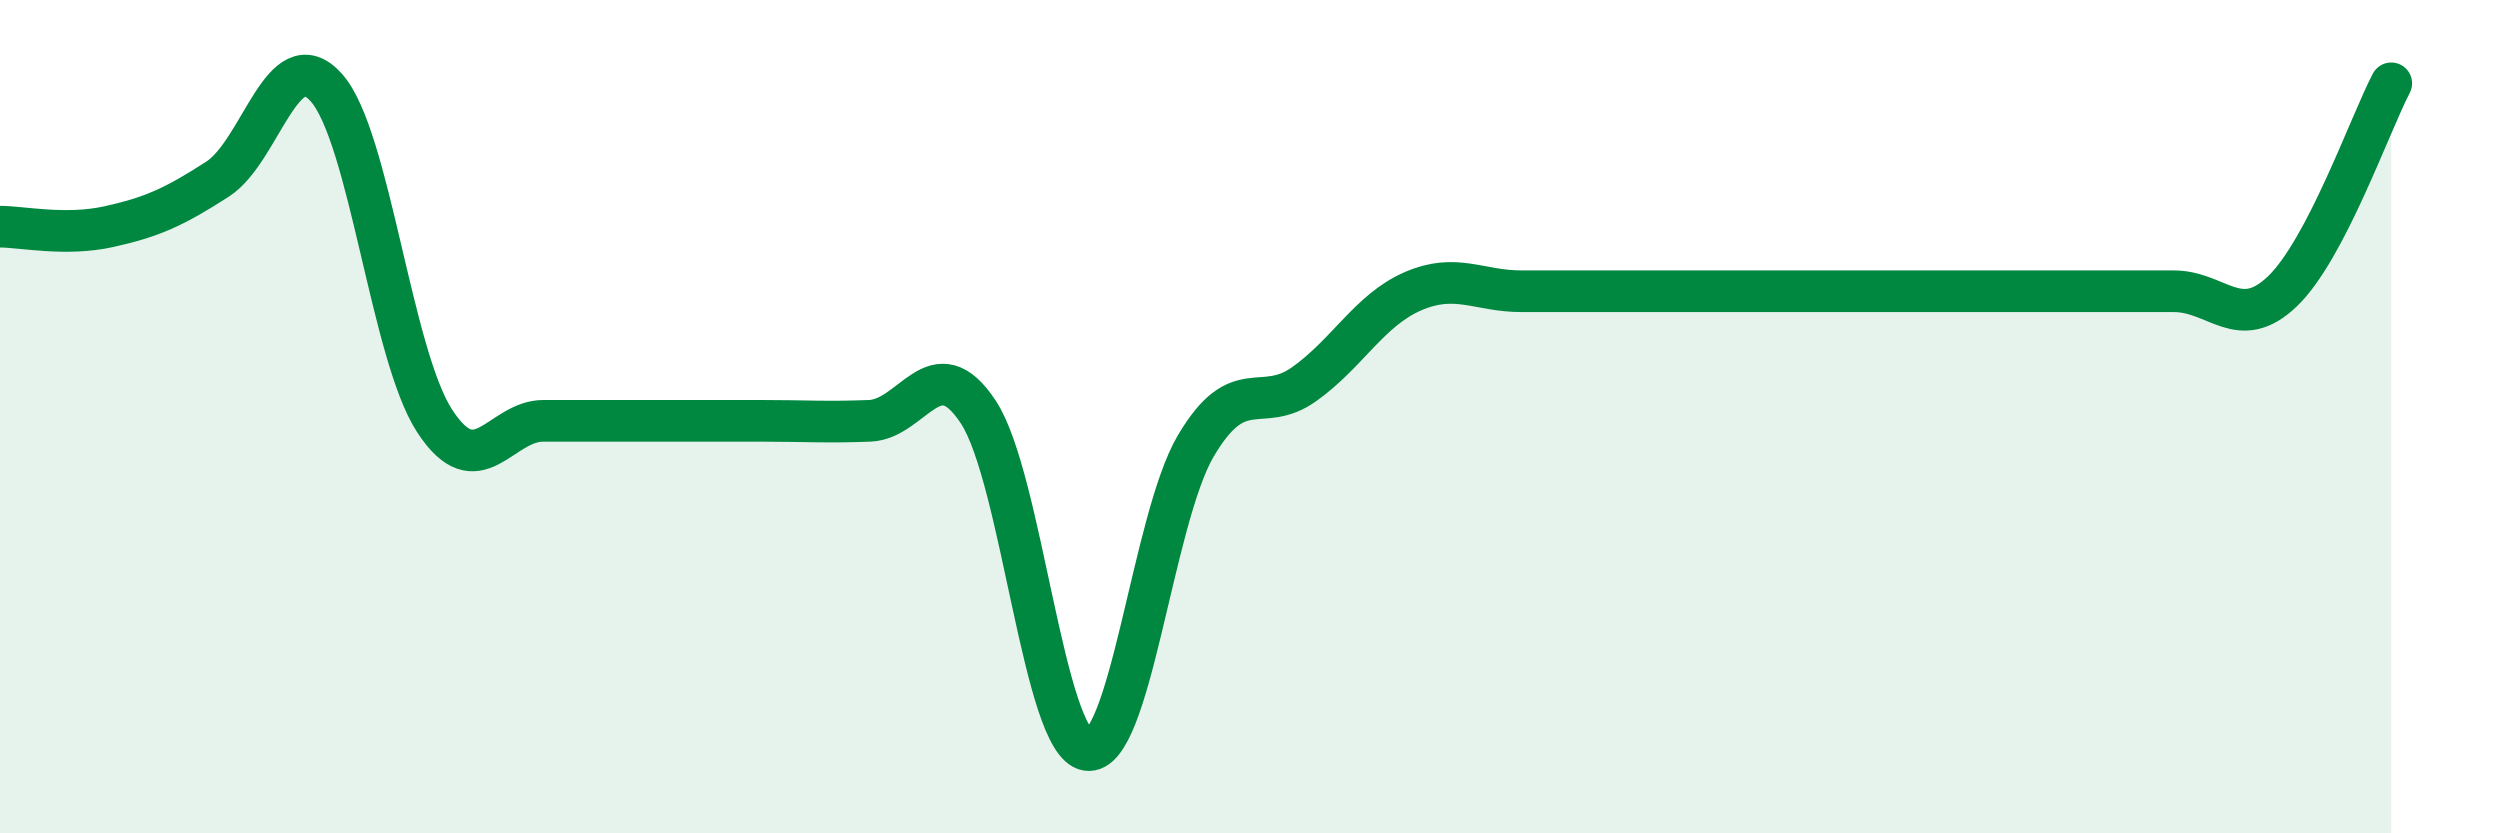 
    <svg width="60" height="20" viewBox="0 0 60 20" xmlns="http://www.w3.org/2000/svg">
      <path
        d="M 0,5.44 C 0.52,5.44 1.57,5.67 2.61,5.44 C 3.65,5.21 4.18,4.97 5.22,4.3 C 6.26,3.63 6.79,0.94 7.83,2.1 C 8.87,3.26 9.39,8.5 10.43,10.1 C 11.47,11.7 12,10.1 13.04,10.1 C 14.08,10.1 14.61,10.1 15.65,10.1 C 16.69,10.1 17.22,10.1 18.26,10.1 C 19.3,10.1 19.83,10.14 20.87,10.1 C 21.91,10.06 22.44,8.31 23.48,9.89 C 24.52,11.47 25.05,17.84 26.09,18 C 27.13,18.16 27.66,12.46 28.7,10.7 C 29.74,8.94 30.26,9.96 31.3,9.22 C 32.34,8.48 32.87,7.44 33.91,6.99 C 34.95,6.54 35.48,6.99 36.52,6.99 C 37.56,6.99 38.09,6.99 39.13,6.99 C 40.17,6.99 40.7,6.99 41.74,6.99 C 42.78,6.99 43.31,6.99 44.35,6.99 C 45.39,6.99 45.92,6.99 46.96,6.99 C 48,6.99 48.53,6.99 49.57,6.99 C 50.61,6.99 51.13,6.99 52.17,6.99 C 53.21,6.99 53.74,7.99 54.78,6.99 C 55.82,5.99 56.87,3 57.39,2L57.39 20L0 20Z"
        fill="#008740"
        opacity="0.1"
        stroke-linecap="round"
        stroke-linejoin="round"
      />
      <path
        d="M 0,5.44 C 0.52,5.44 1.57,5.67 2.61,5.44 C 3.65,5.21 4.18,4.97 5.22,4.3 C 6.26,3.63 6.79,0.94 7.83,2.1 C 8.87,3.26 9.39,8.5 10.43,10.1 C 11.47,11.7 12,10.1 13.04,10.1 C 14.08,10.1 14.61,10.1 15.65,10.1 C 16.69,10.1 17.22,10.1 18.26,10.1 C 19.3,10.1 19.83,10.14 20.87,10.1 C 21.91,10.06 22.44,8.31 23.48,9.89 C 24.52,11.47 25.05,17.84 26.09,18 C 27.13,18.16 27.66,12.46 28.7,10.7 C 29.74,8.94 30.26,9.96 31.3,9.22 C 32.34,8.48 32.87,7.44 33.91,6.99 C 34.95,6.54 35.48,6.99 36.52,6.99 C 37.56,6.99 38.09,6.99 39.13,6.99 C 40.17,6.99 40.7,6.99 41.74,6.99 C 42.78,6.99 43.31,6.99 44.35,6.99 C 45.39,6.99 45.92,6.99 46.96,6.99 C 48,6.99 48.53,6.99 49.57,6.99 C 50.61,6.99 51.13,6.99 52.17,6.99 C 53.21,6.99 53.74,7.99 54.78,6.99 C 55.82,5.99 56.87,3 57.39,2"
        stroke="#008740"
        stroke-width="1"
        fill="none"
        stroke-linecap="round"
        stroke-linejoin="round"
      />
    </svg>
  